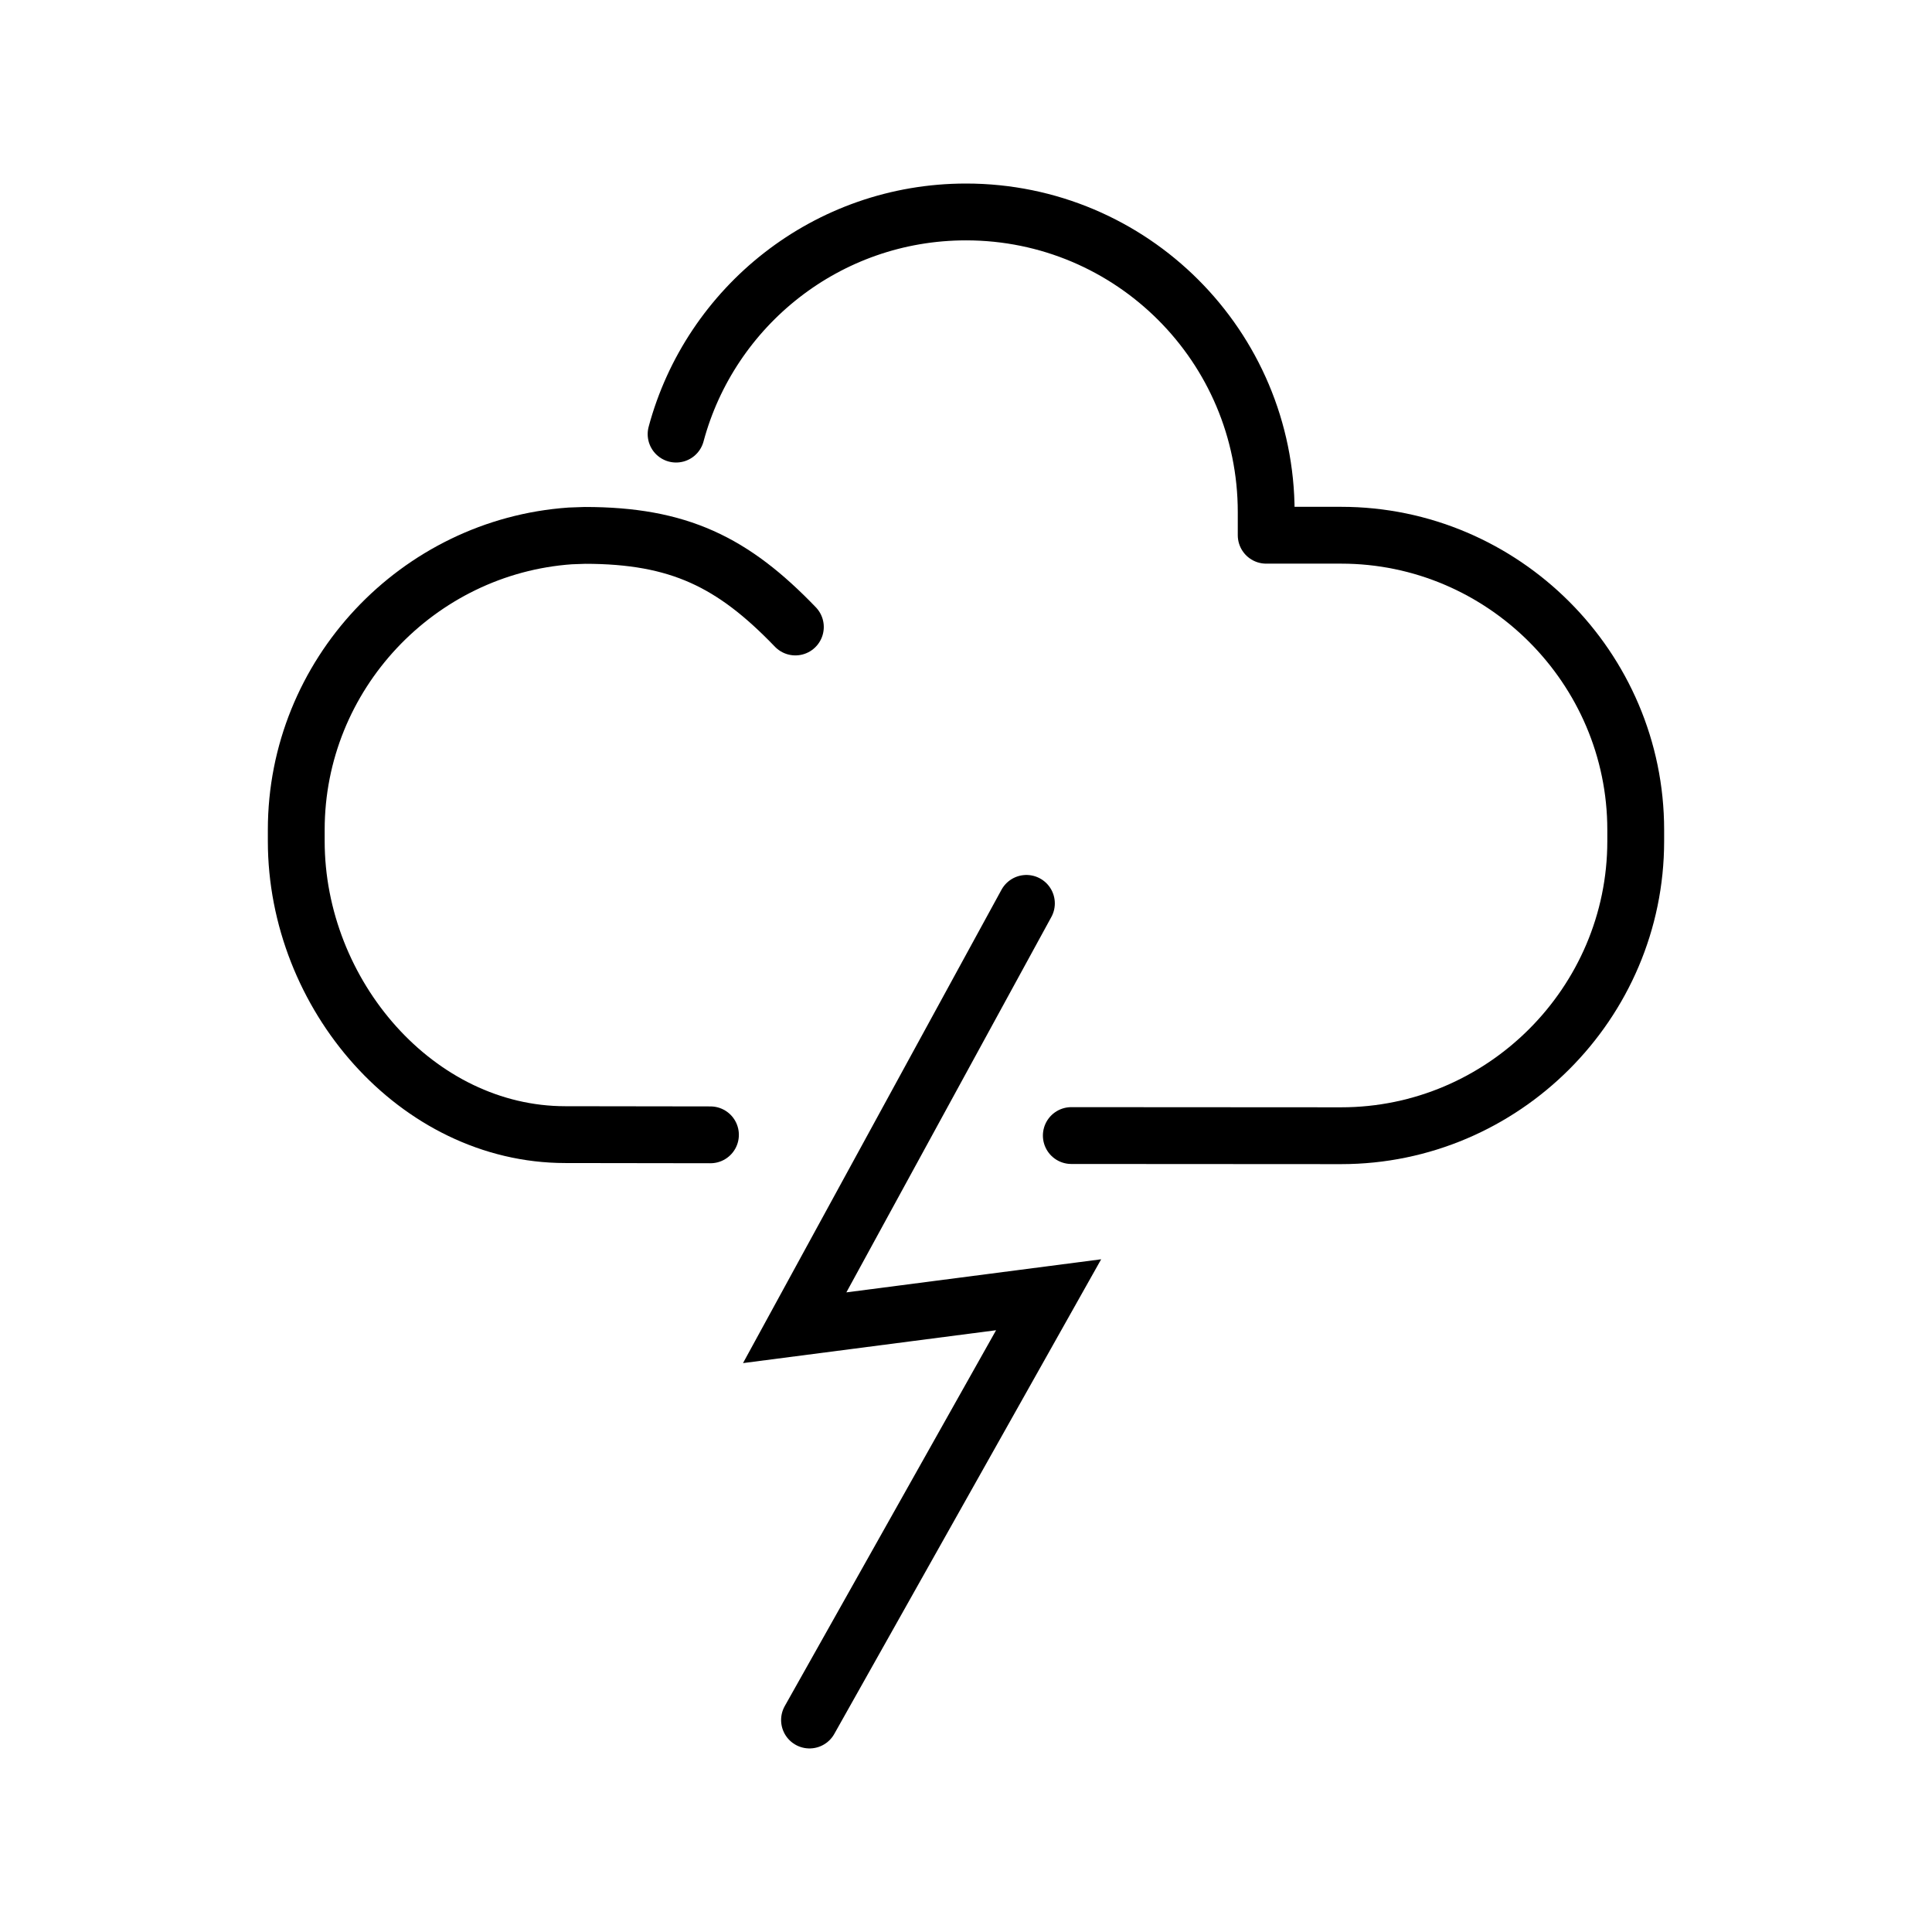 <svg viewBox="0 0 85 85" xml:space="preserve" xmlns="http://www.w3.org/2000/svg"><g fill="none" stroke="#000000" stroke-linecap="round" stroke-linejoin="round" stroke-width="2.5" class="stroke-394553"><path d="m47.133 49.96 11.871.007c7.129 0 12.961-5.833 12.961-12.962v-.495c0-7.128-5.832-12.962-12.961-12.962h-3.297v-1.014c0-7.296-5.912-13.209-13.207-13.209-6.106 0-11.244 4.146-12.755 9.774"></path><path d="M34.993 27.585c-2.749-2.86-5.132-4.03-9.261-4.03l-.643.023c-6.709.471-12.055 6.107-12.055 12.932v.495c0 6.751 5.301 12.914 11.84 12.914l6.383.009"></path></g><path fill="none" stroke="#000000" stroke-linecap="round" stroke-miterlimit="10" stroke-width="2.5" d="m45.158 39.745-10.195 18.67 11.172-1.451-10.52 18.71" class="stroke-394553"></path></svg>